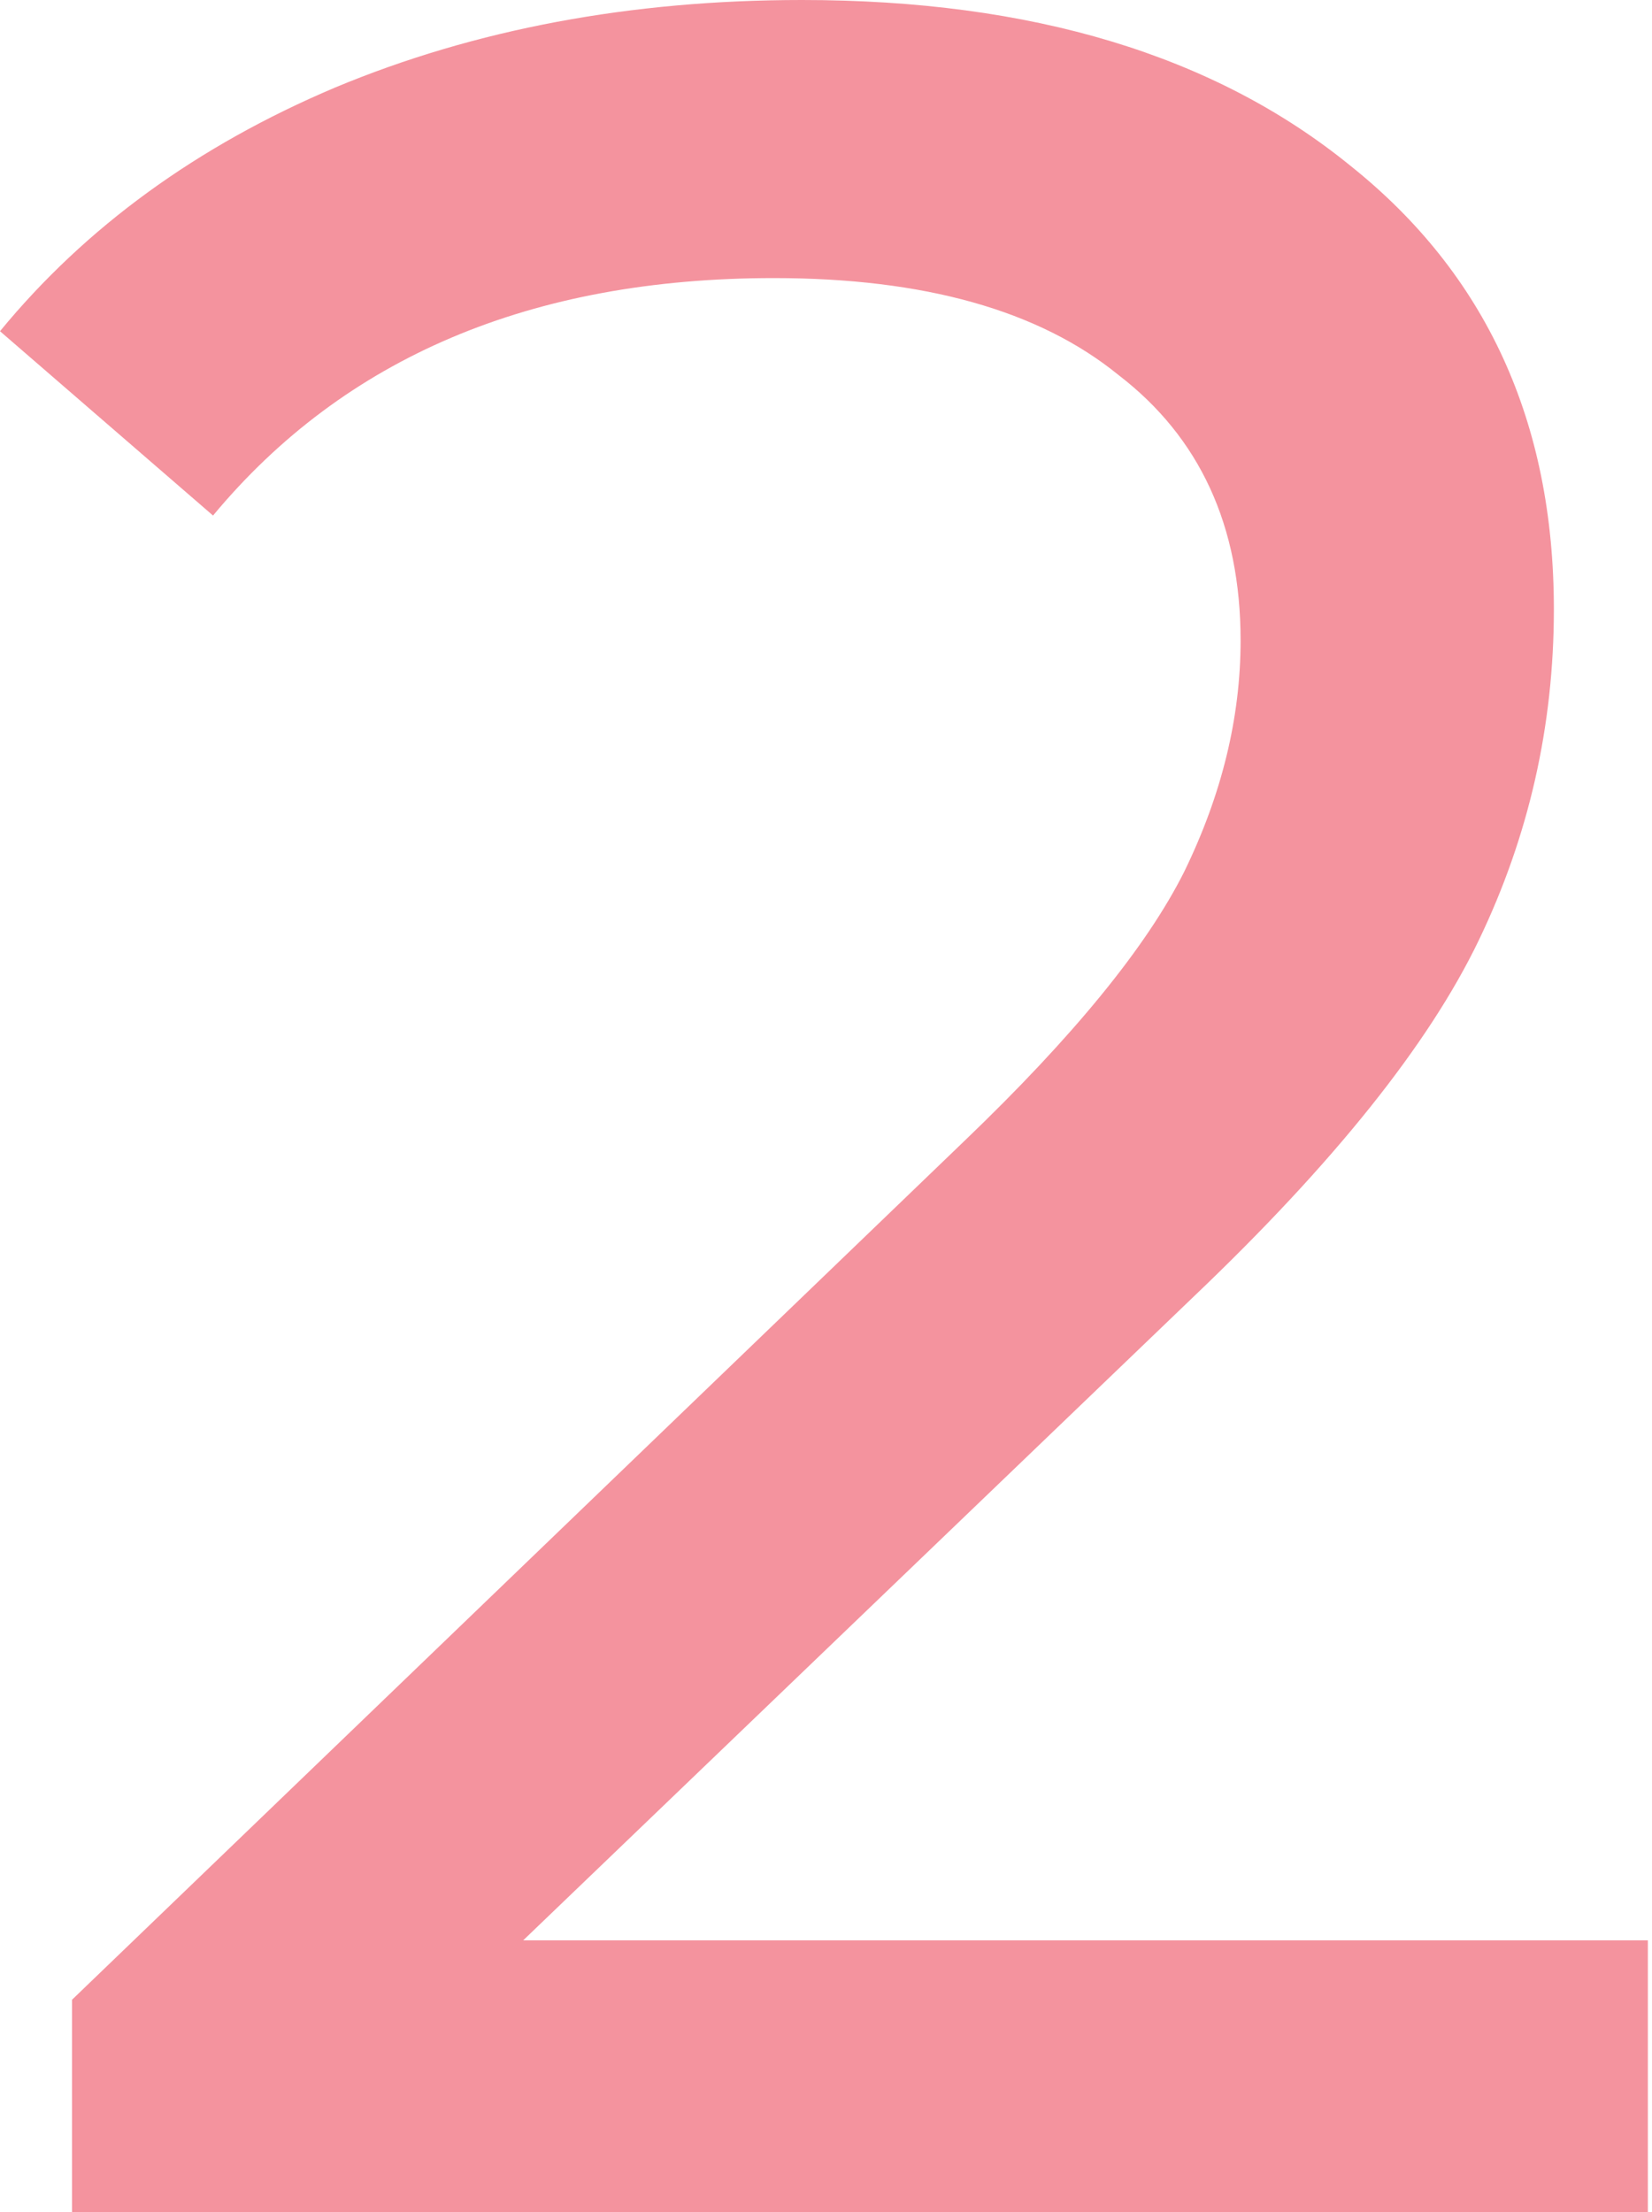 <?xml version="1.0" encoding="UTF-8"?> <svg xmlns="http://www.w3.org/2000/svg" width="239" height="320" viewBox="0 0 239 320" fill="none"> <path d="M238.4 280.678V320H10.424V289.266L139.595 164.972C155.307 149.906 165.883 136.949 171.322 126.102C176.76 114.953 179.48 103.804 179.48 92.655C179.48 76.083 173.588 63.277 161.804 54.237C150.322 44.896 133.703 40.226 111.948 40.226C76.898 40.226 49.855 51.676 30.82 74.576L0 47.91C12.388 32.844 28.554 21.092 48.496 12.655C68.74 4.218 91.251 0 116.027 0C149.264 0 175.703 7.985 195.343 23.955C214.983 39.623 224.803 61.017 224.803 88.136C224.803 105.009 221.177 120.979 213.925 136.045C206.674 151.111 192.926 168.286 172.681 187.571L75.69 280.678H238.4Z" fill="#F4939E"></path> </svg> 